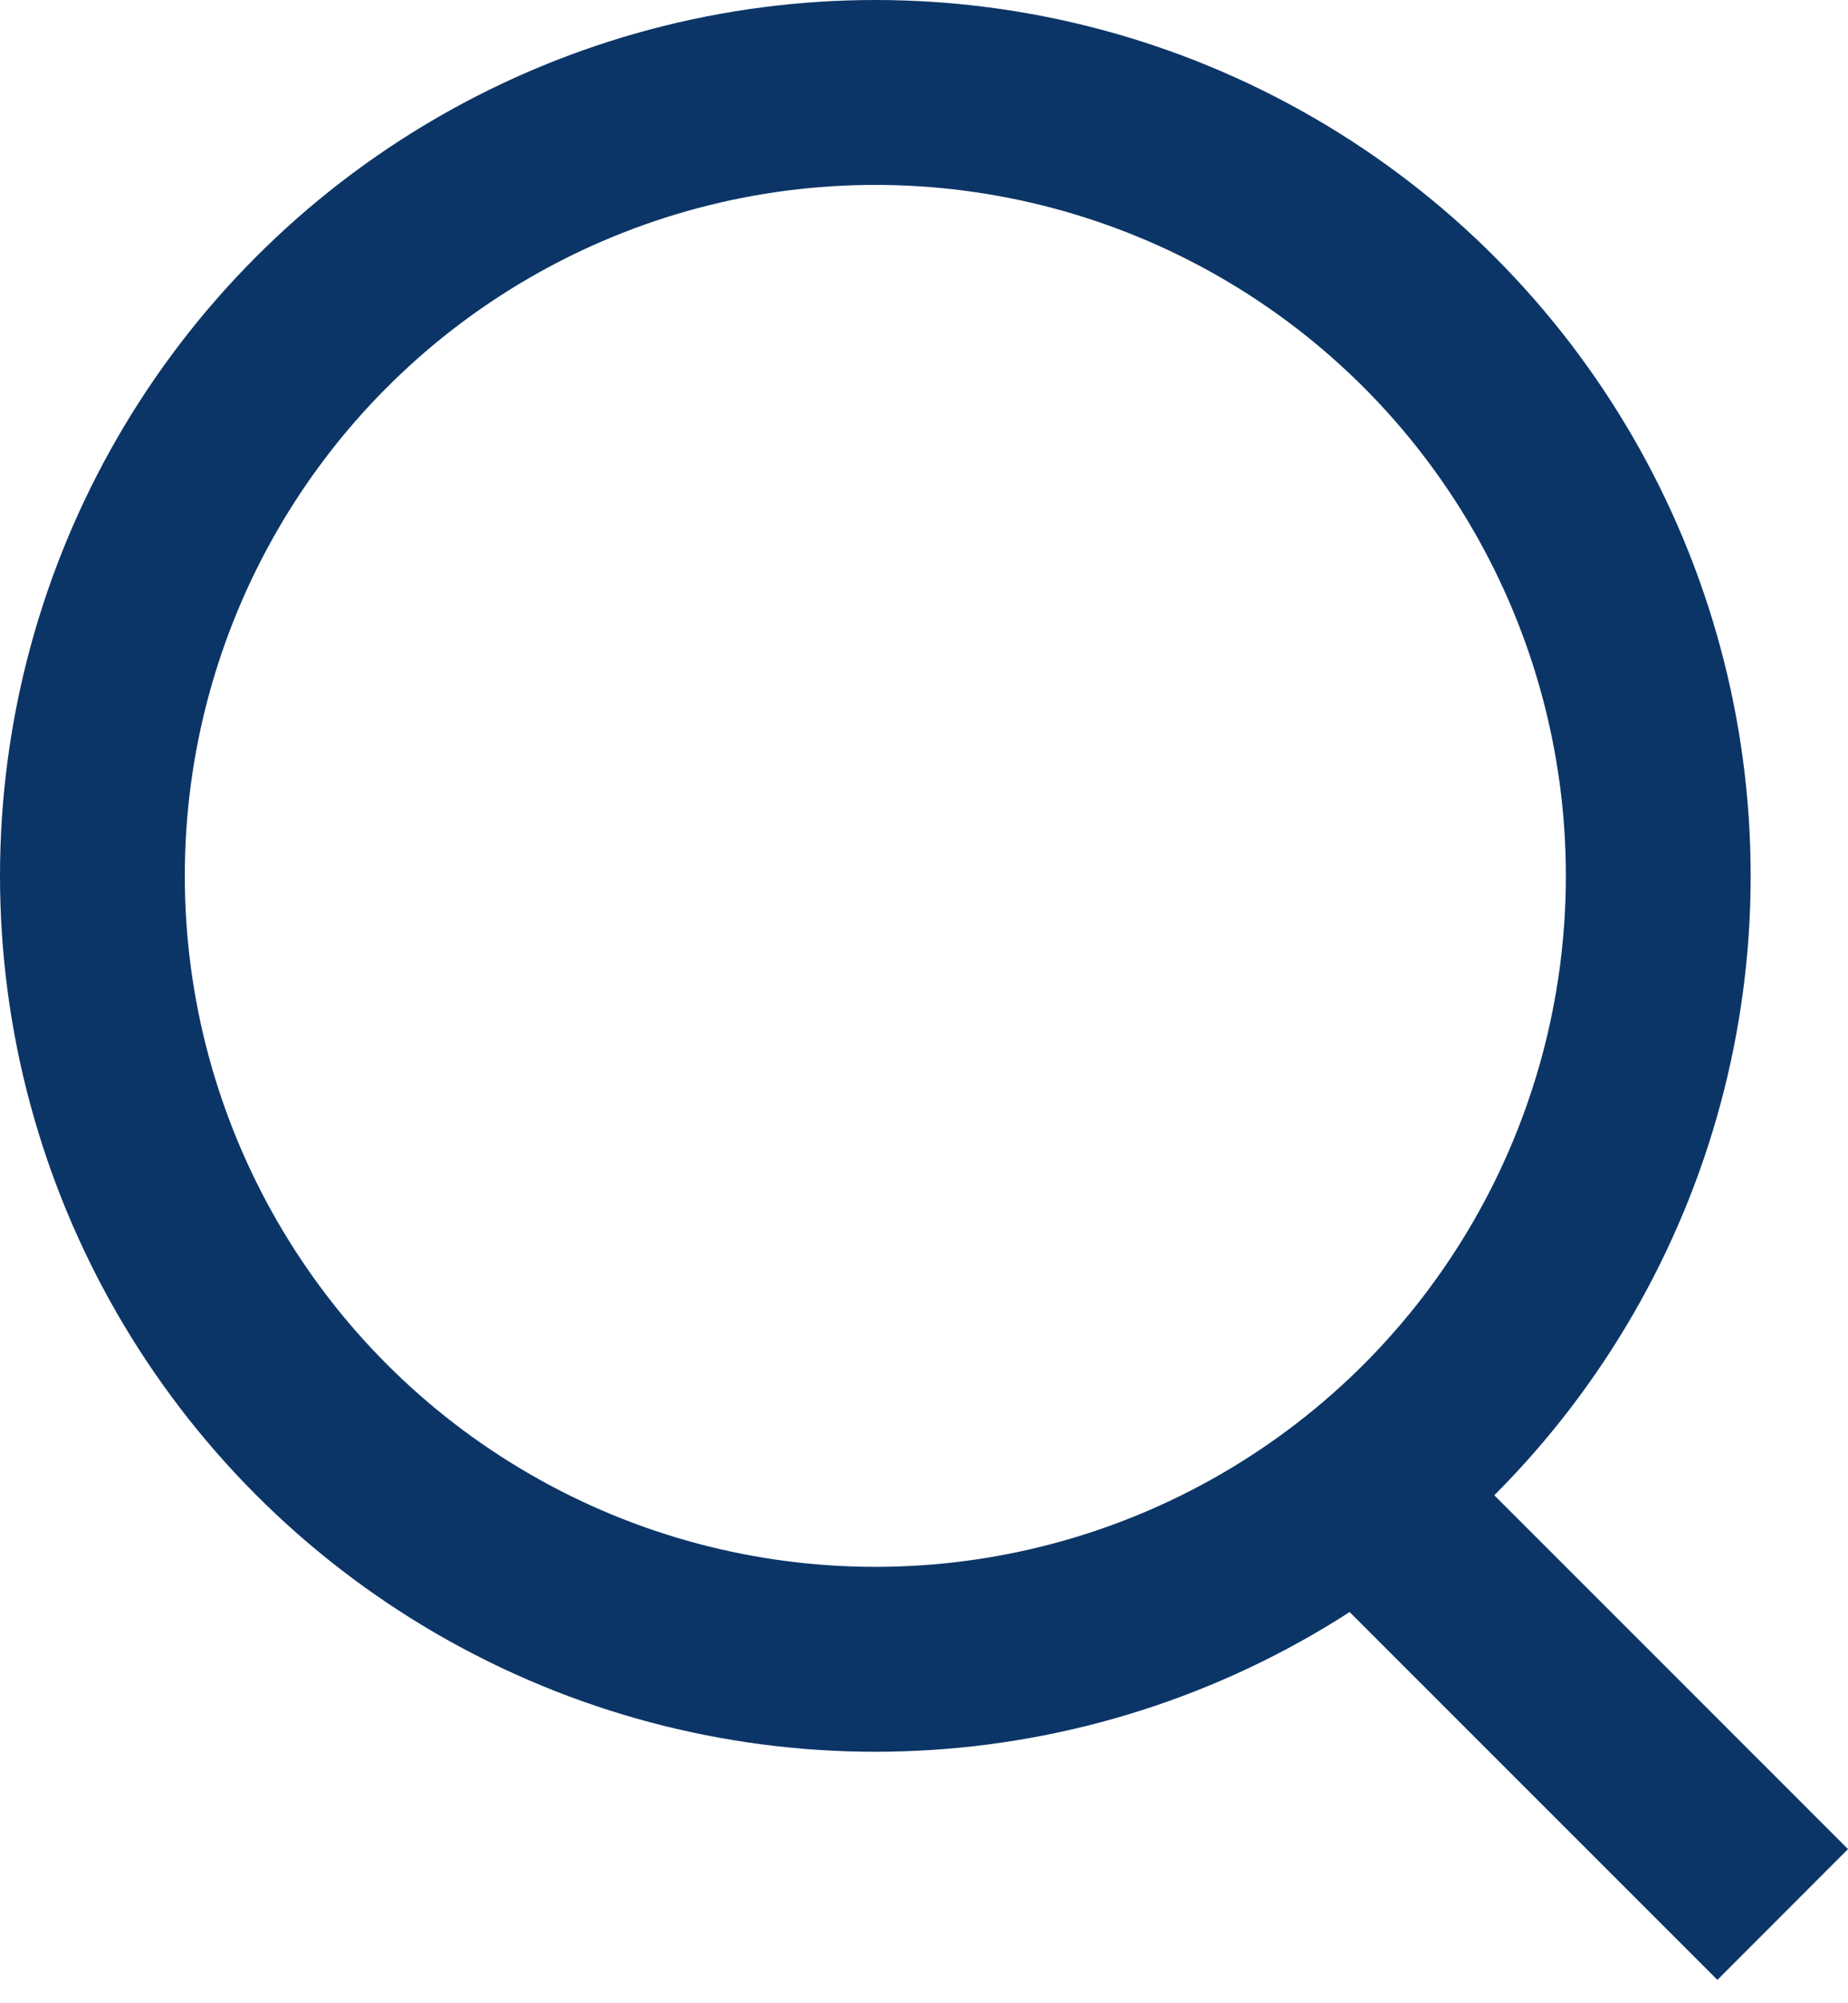 <svg width="12" height="13" viewBox="0 0 12 13" fill="none" xmlns="http://www.w3.org/2000/svg">
<line x1="11.576" y1="12.424" x2="9.049" y2="9.898" stroke="#0C3567" stroke-width="1.2"/>
<circle cx="5.684" cy="5.684" r="5.084" stroke="#0C3567" stroke-width="1.2"/>
</svg>

